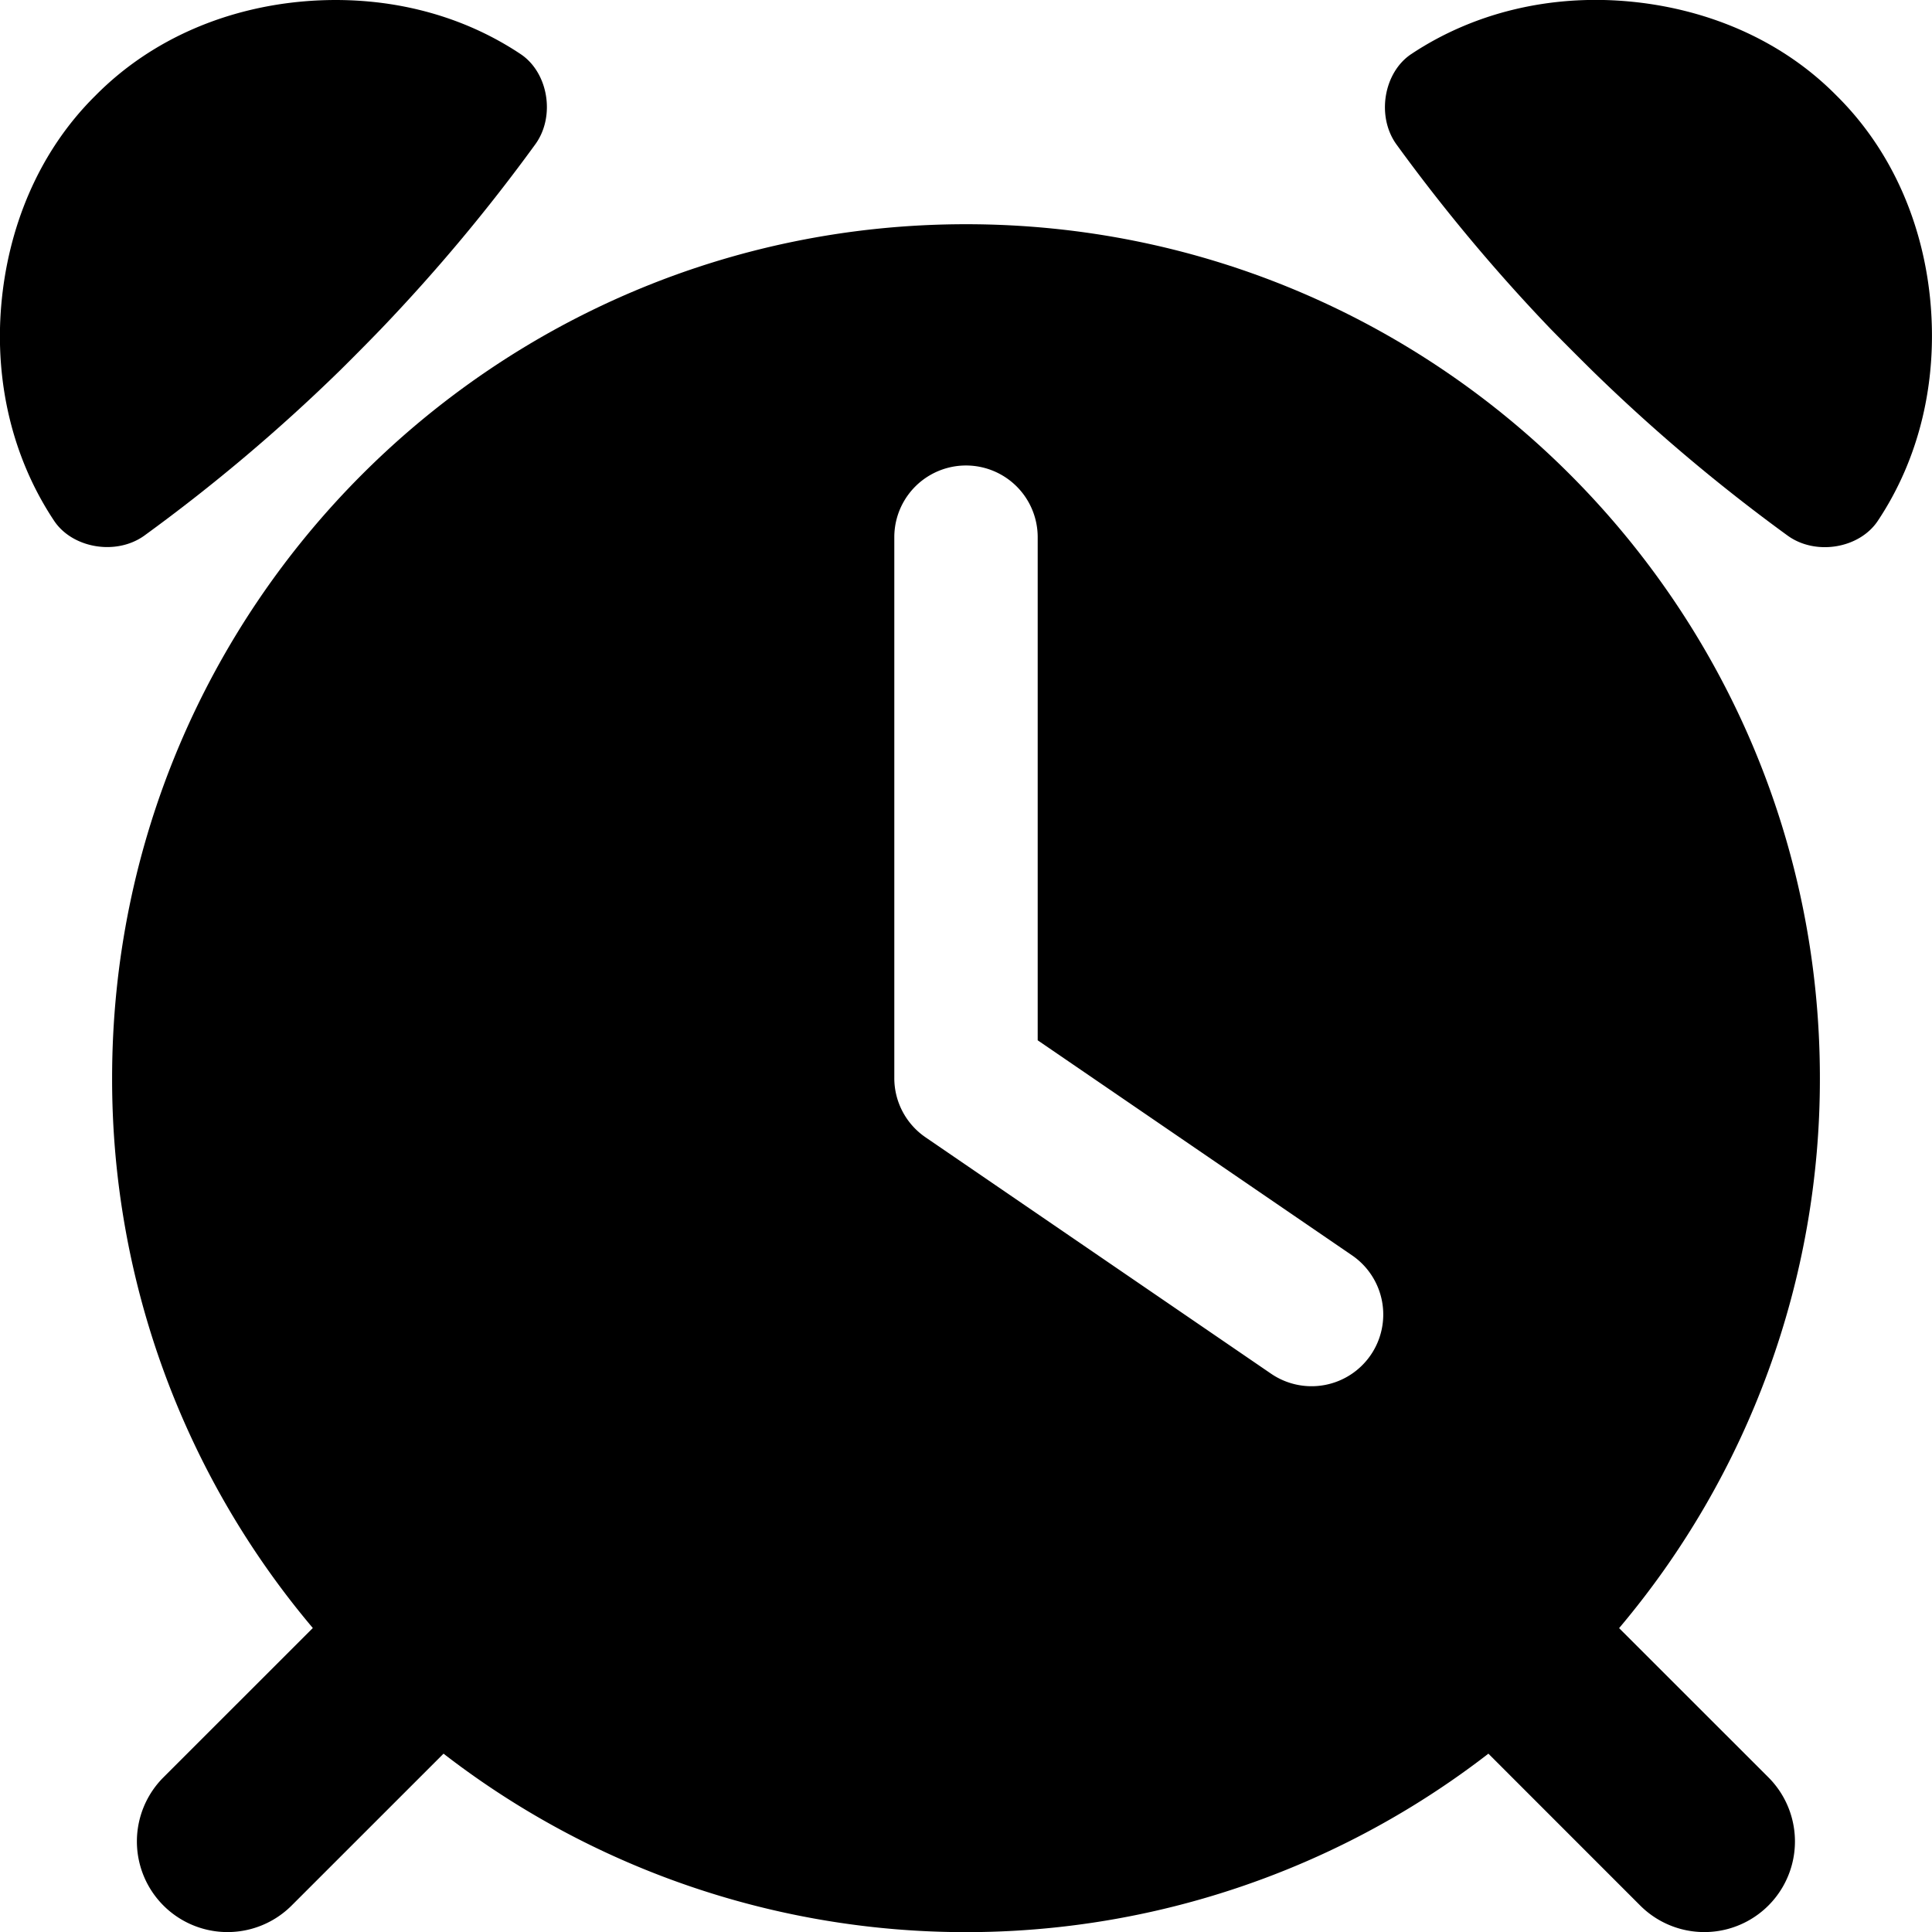 <svg viewBox="0 0 512 512" xmlns="http://www.w3.org/2000/svg"><g id="TIME_AND_DATE" data-name="TIME AND DATE"><path d="m429.08 431.47a225.41 225.41 0 0 0 53.21-145.76c0-124.97-101.29-226.29-226.29-226.29s-226.29 101.32-226.29 226.29a225.36 225.36 0 0 0 53.19 145.73l-39.57 39.56a24 24 0 1 0 33.94 34l40.27-40.26a226.28 226.28 0 0 0 276.9 0l40.25 40.26a24 24 0 0 0 33.94-34zm-65.8-72.41a19 19 0 0 1 -26.41 5l-91.59-62.66a19 19 0 0 1 -8.28-15.69v-143.35a19 19 0 0 1 38 0v133.33l83.32 57a19 19 0 0 1 4.96 26.37z"/><path d="m101 87.15a470.38 470.38 0 0 0 40.93-49c5.32-7.45 3.32-19-4-23.84-16.69-11.12-36.78-15.62-57-13.98s-40.4 9.58-55.63 25c-15.39 15.2-23.25 35.46-24.97 55.6s2.86 40.31 14 57.07c4.84 7.28 16.39 9.28 23.84 4a467.84 467.84 0 0 0 51.9-43.8s5.6-5.52 10.93-11.05z"/><path d="m421.93 98.2a467.84 467.84 0 0 0 51.89 43.8c7.45 5.32 19 3.32 23.84-4 11.15-16.76 15.65-36.85 14-57.07s-9.58-40.4-25-55.63c-15.19-15.39-35.45-23.25-55.59-24.97s-40.31 2.86-57.07 14c-7.28 4.84-9.28 16.39-4 23.84a470.38 470.38 0 0 0 40.93 49c5.4 5.51 11 11.03 11 11.03z"/></g></svg>